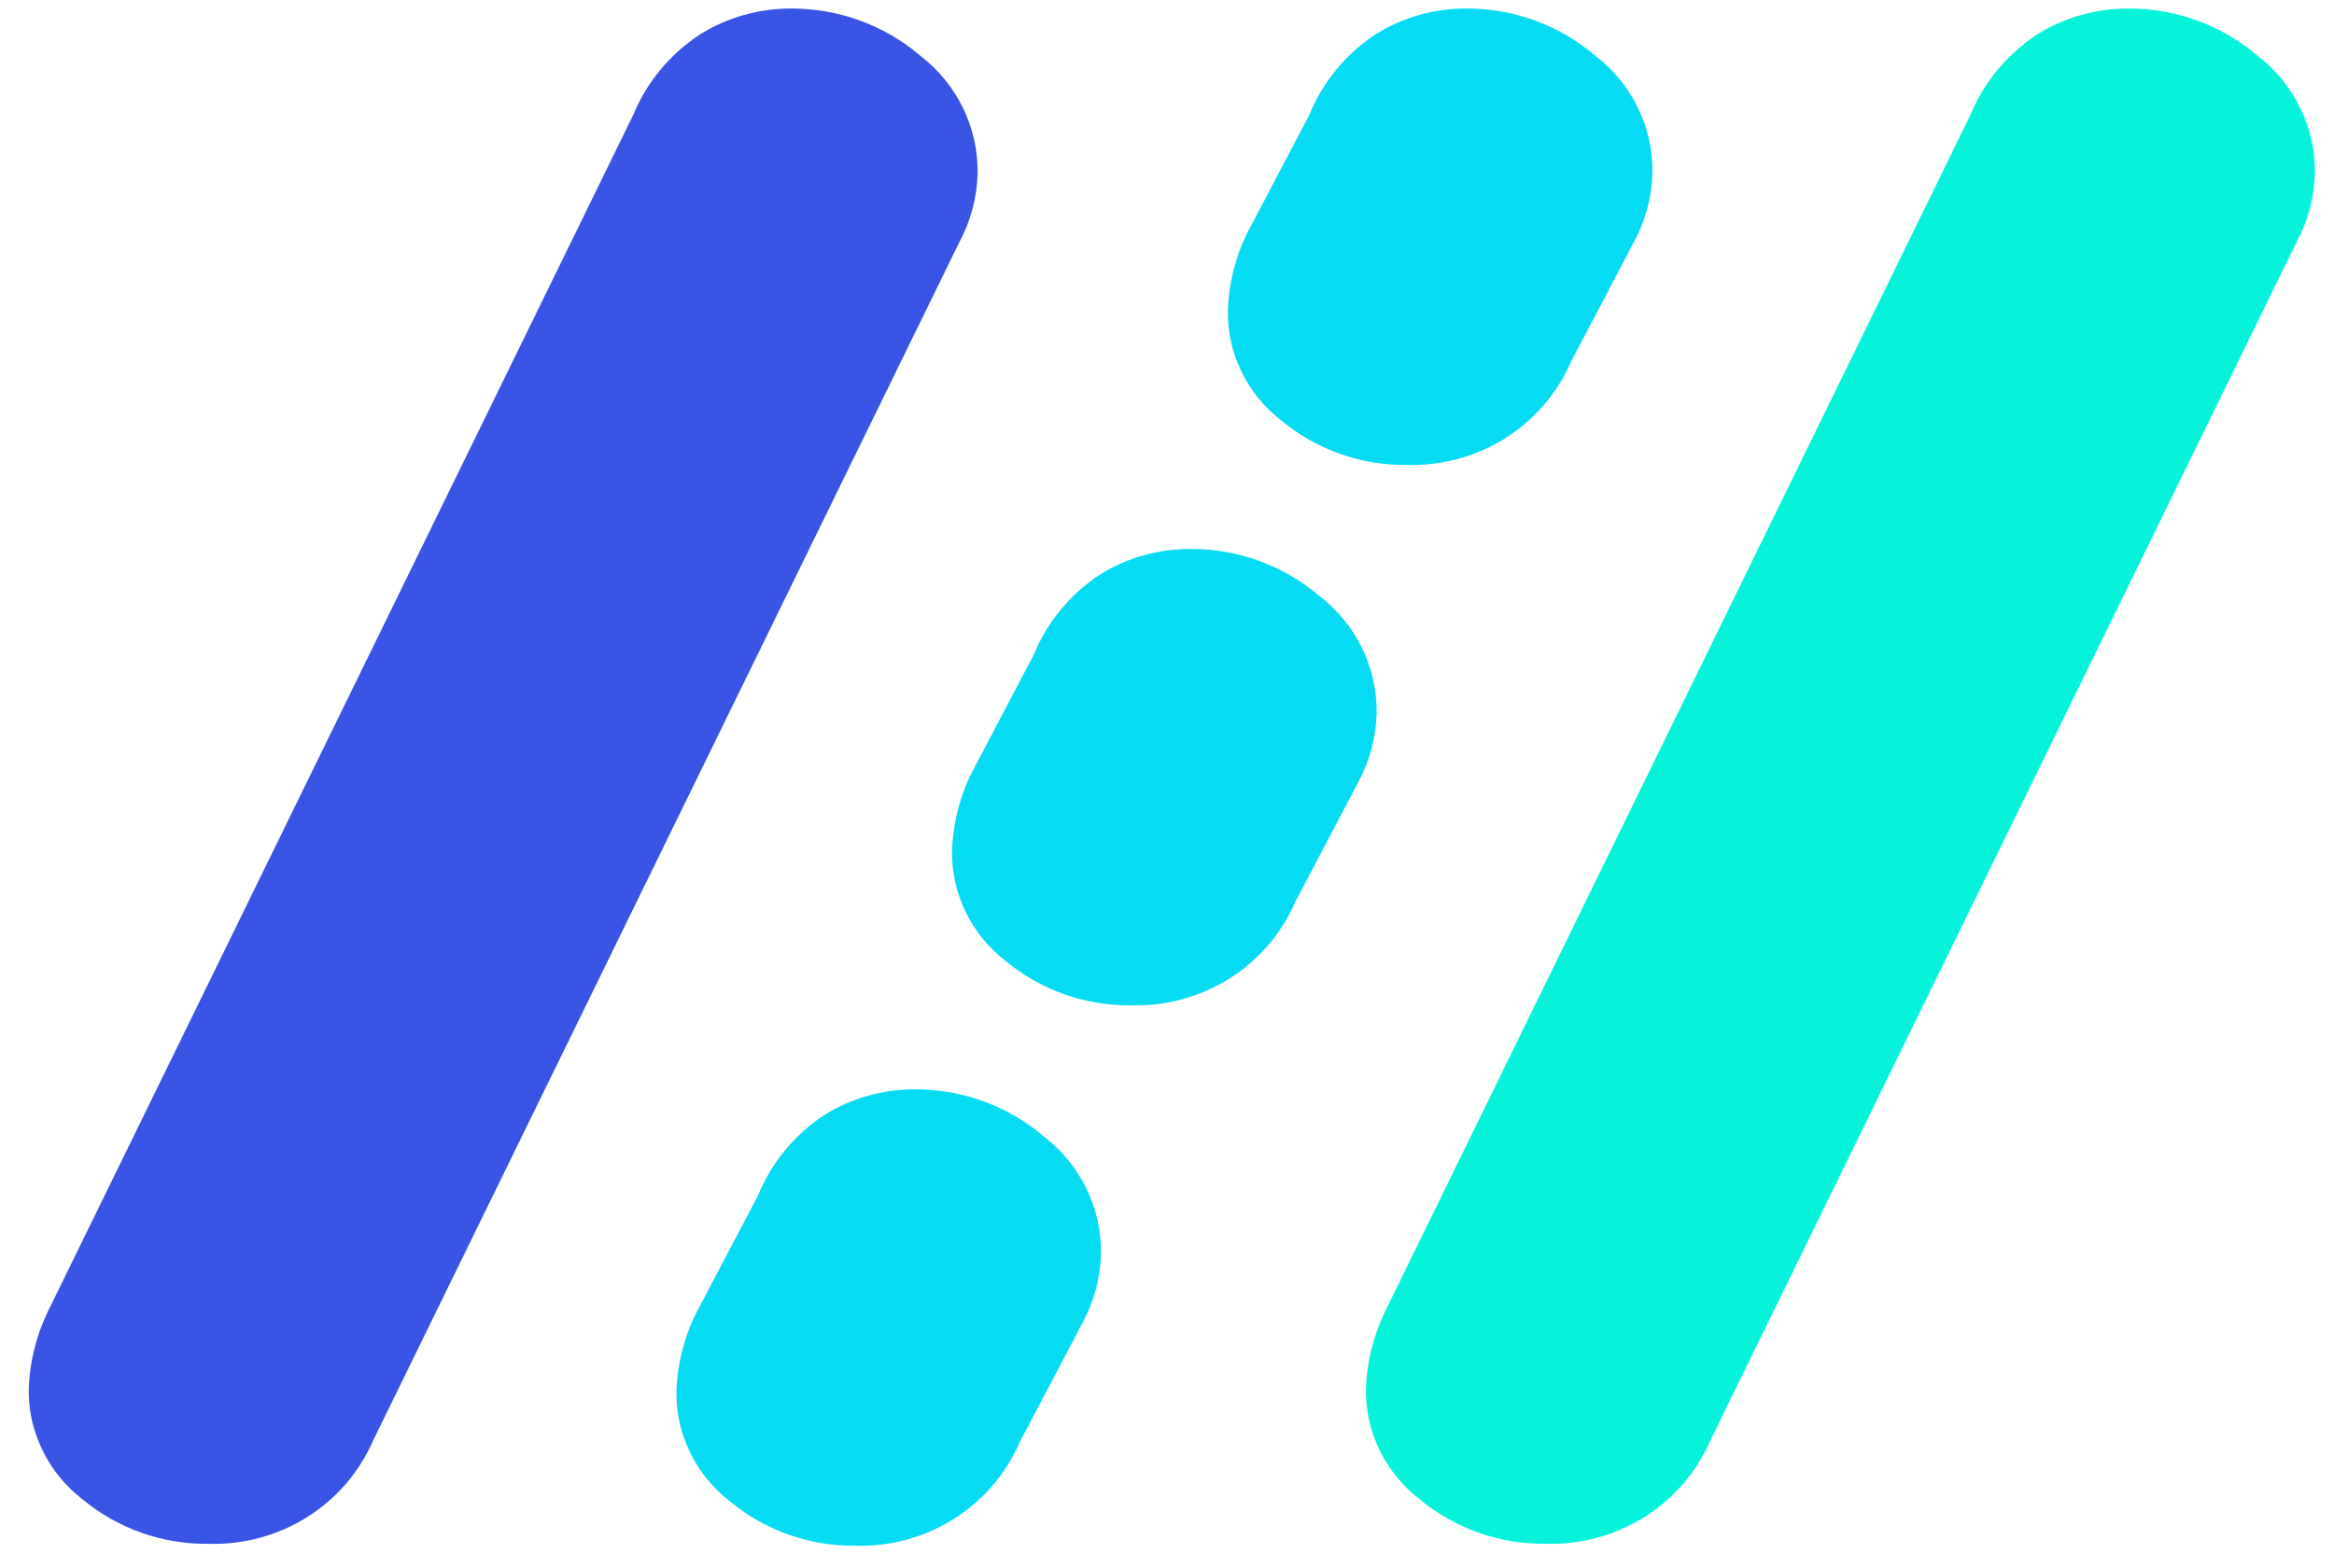 <svg width="61" height="41" viewBox="0 0 61 41" fill="none" xmlns="http://www.w3.org/2000/svg">
<path d="M18.297 0.898C19.011 0.453 19.84 0.219 20.686 0.223C21.922 0.221 23.118 0.659 24.051 1.456C24.524 1.819 24.905 2.284 25.165 2.815C25.425 3.346 25.557 3.929 25.551 4.518C25.537 5.156 25.371 5.783 25.065 6.347L9.753 37.656C9.397 38.479 8.797 39.177 8.03 39.659C7.263 40.142 6.366 40.386 5.455 40.36C4.254 40.375 3.088 39.966 2.17 39.207C1.721 38.864 1.359 38.423 1.113 37.919C0.866 37.416 0.742 36.863 0.751 36.304C0.775 35.616 0.941 34.94 1.237 34.316L16.549 3.006C16.902 2.147 17.511 1.413 18.297 0.898Z" fill="#3855E5"/>
<path d="M53.246 0.898C53.96 0.453 54.789 0.219 55.635 0.223C56.872 0.221 58.067 0.659 59 1.455C59.473 1.819 59.854 2.284 60.114 2.815C60.374 3.346 60.506 3.928 60.5 4.517C60.486 5.156 60.319 5.782 60.013 6.347L44.701 37.656C44.346 38.479 43.745 39.177 42.978 39.659C42.211 40.141 41.314 40.385 40.403 40.359C39.202 40.374 38.036 39.965 37.118 39.207C36.669 38.864 36.307 38.423 36.06 37.919C35.814 37.415 35.69 36.862 35.699 36.304C35.723 35.616 35.889 34.94 36.185 34.316L51.497 3.006C51.85 2.147 52.46 1.412 53.246 0.898Z" fill="#05F3DB"/>
<path d="M35.951 0.896C36.665 0.451 37.494 0.217 38.34 0.223C39.573 0.223 40.764 0.66 41.693 1.456C42.164 1.817 42.544 2.281 42.803 2.81C43.063 3.339 43.194 3.92 43.187 4.507C43.173 5.143 43.007 5.768 42.702 6.33L41.055 9.462C40.7 10.281 40.102 10.976 39.338 11.457C38.574 11.937 37.679 12.181 36.772 12.155C35.577 12.169 34.417 11.761 33.504 11.006C33.056 10.664 32.695 10.225 32.45 9.723C32.205 9.222 32.081 8.671 32.089 8.115C32.114 7.429 32.279 6.755 32.575 6.134L34.221 3.001C34.569 2.145 35.172 1.412 35.951 0.896Z" fill="#05DBF3"/>
<path d="M28.742 15.024C29.455 14.579 30.285 14.345 31.131 14.351C32.364 14.35 33.556 14.788 34.485 15.583C34.956 15.945 35.336 16.408 35.595 16.937C35.854 17.466 35.986 18.046 35.979 18.633C35.965 19.269 35.799 19.893 35.494 20.455L33.846 23.588C33.491 24.407 32.893 25.102 32.129 25.583C31.365 26.063 30.471 26.307 29.564 26.282C28.369 26.295 27.209 25.888 26.296 25.133C25.848 24.791 25.487 24.352 25.242 23.85C24.997 23.348 24.873 22.797 24.881 22.241C24.905 21.555 25.07 20.882 25.365 20.26L27.013 17.127C27.361 16.271 27.963 15.539 28.742 15.024Z" fill="#05DBF3"/>
<path d="M21.539 29.152C22.253 28.707 23.082 28.473 23.927 28.479C25.16 28.478 26.352 28.916 27.28 29.711C27.751 30.073 28.131 30.537 28.39 31.066C28.649 31.595 28.781 32.175 28.775 32.762C28.761 33.398 28.595 34.022 28.291 34.584L26.643 37.716C26.288 38.535 25.69 39.23 24.926 39.711C24.162 40.191 23.268 40.435 22.361 40.41C21.166 40.423 20.006 40.016 19.092 39.261C18.645 38.919 18.284 38.479 18.039 37.978C17.794 37.476 17.67 36.925 17.678 36.369C17.703 35.683 17.868 35.01 18.163 34.388L19.81 31.256C20.158 30.4 20.761 29.667 21.539 29.152Z" fill="#05DBF3"/>
</svg>
